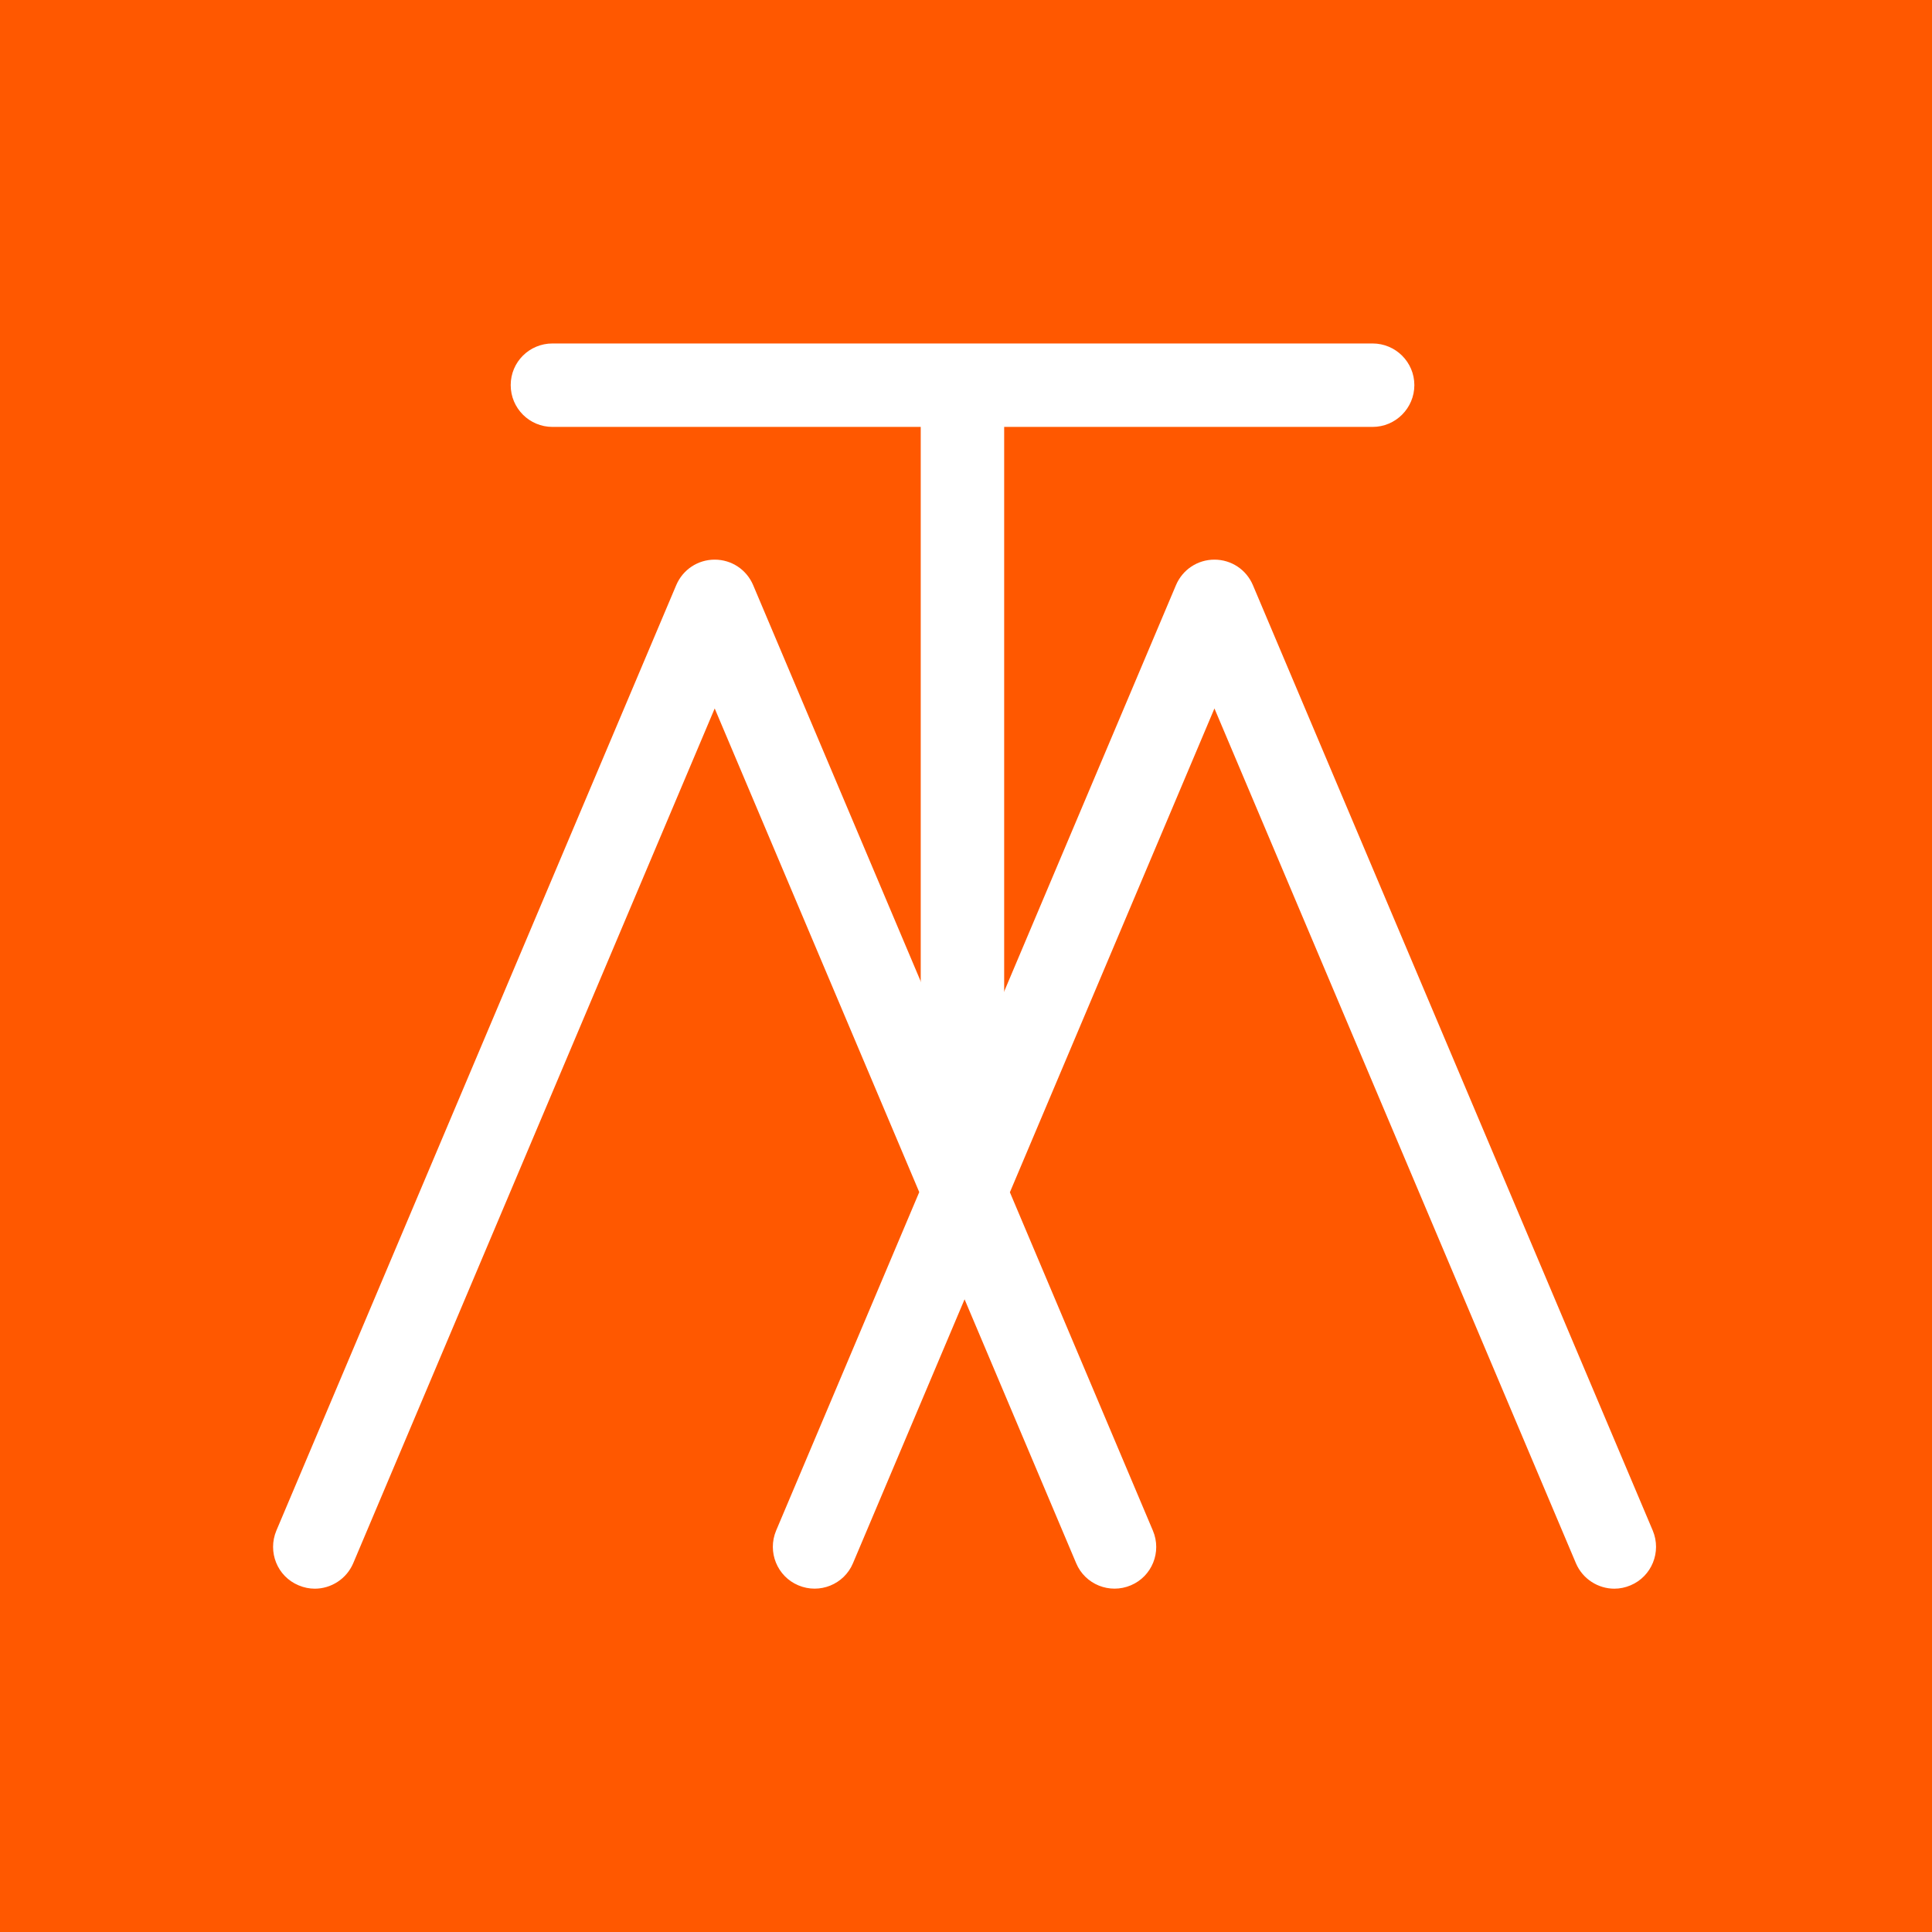 <?xml version="1.0" encoding="UTF-8"?> <svg xmlns="http://www.w3.org/2000/svg" width="180" height="180" viewBox="0 0 180 180" fill="none"><rect width="180" height="180" fill="#FF5800"></rect><path d="M93.556 39.775C93.556 67.824 93.556 79.554 93.556 107.604C93.556 109.743 91.816 111.484 89.676 111.484C87.536 111.484 85.782 109.743 85.782 107.604C85.782 79.554 85.782 67.824 85.782 39.775C74.346 39.775 62.911 39.775 51.475 39.775C49.321 39.775 47.581 38.034 47.581 35.88C47.581 33.726 49.321 32 51.475 32C76.943 32 102.41 32 127.877 32C130.031 32 131.772 33.741 131.772 35.88C131.772 38.02 130.031 39.775 127.877 39.775C116.437 39.775 104.997 39.775 93.556 39.775Z" fill="white"></path><path d="M151.918 147.7C151.419 147.913 150.905 148.014 150.406 148.014C148.894 148.014 147.454 147.115 146.826 145.645C135.6 119.099 124.374 92.552 113.147 66.005C106.795 81.031 100.442 96.056 94.089 111.082C98.53 121.59 102.972 132.099 107.413 142.607C108.254 144.59 107.327 146.872 105.359 147.7C103.376 148.541 101.093 147.614 100.266 145.645C96.799 137.448 93.333 129.251 89.867 121.053C86.4 129.251 82.934 137.448 79.468 145.645C78.64 147.614 76.358 148.541 74.375 147.7C72.407 146.872 71.479 144.59 72.307 142.607C76.753 132.094 81.199 121.581 85.644 111.068C79.292 96.047 72.939 81.026 66.587 66.005C55.361 92.552 44.134 119.099 32.908 145.645C32.28 147.115 30.839 148.014 29.327 148.014C28.828 148.014 28.314 147.913 27.815 147.7C25.832 146.872 24.92 144.59 25.747 142.607C38.167 113.241 50.586 83.875 63.006 54.509C63.62 53.068 65.018 52.14 66.587 52.14C68.156 52.14 69.554 53.068 70.167 54.509C76.734 70.038 83.3 85.567 89.867 101.097C96.433 85.567 103 70.038 109.566 54.509C110.18 53.068 111.578 52.14 113.147 52.14C114.716 52.14 116.114 53.068 116.727 54.509C129.147 83.875 141.567 113.241 153.987 142.607C154.814 144.59 153.887 146.872 151.918 147.7Z" fill="white"></path></svg> 